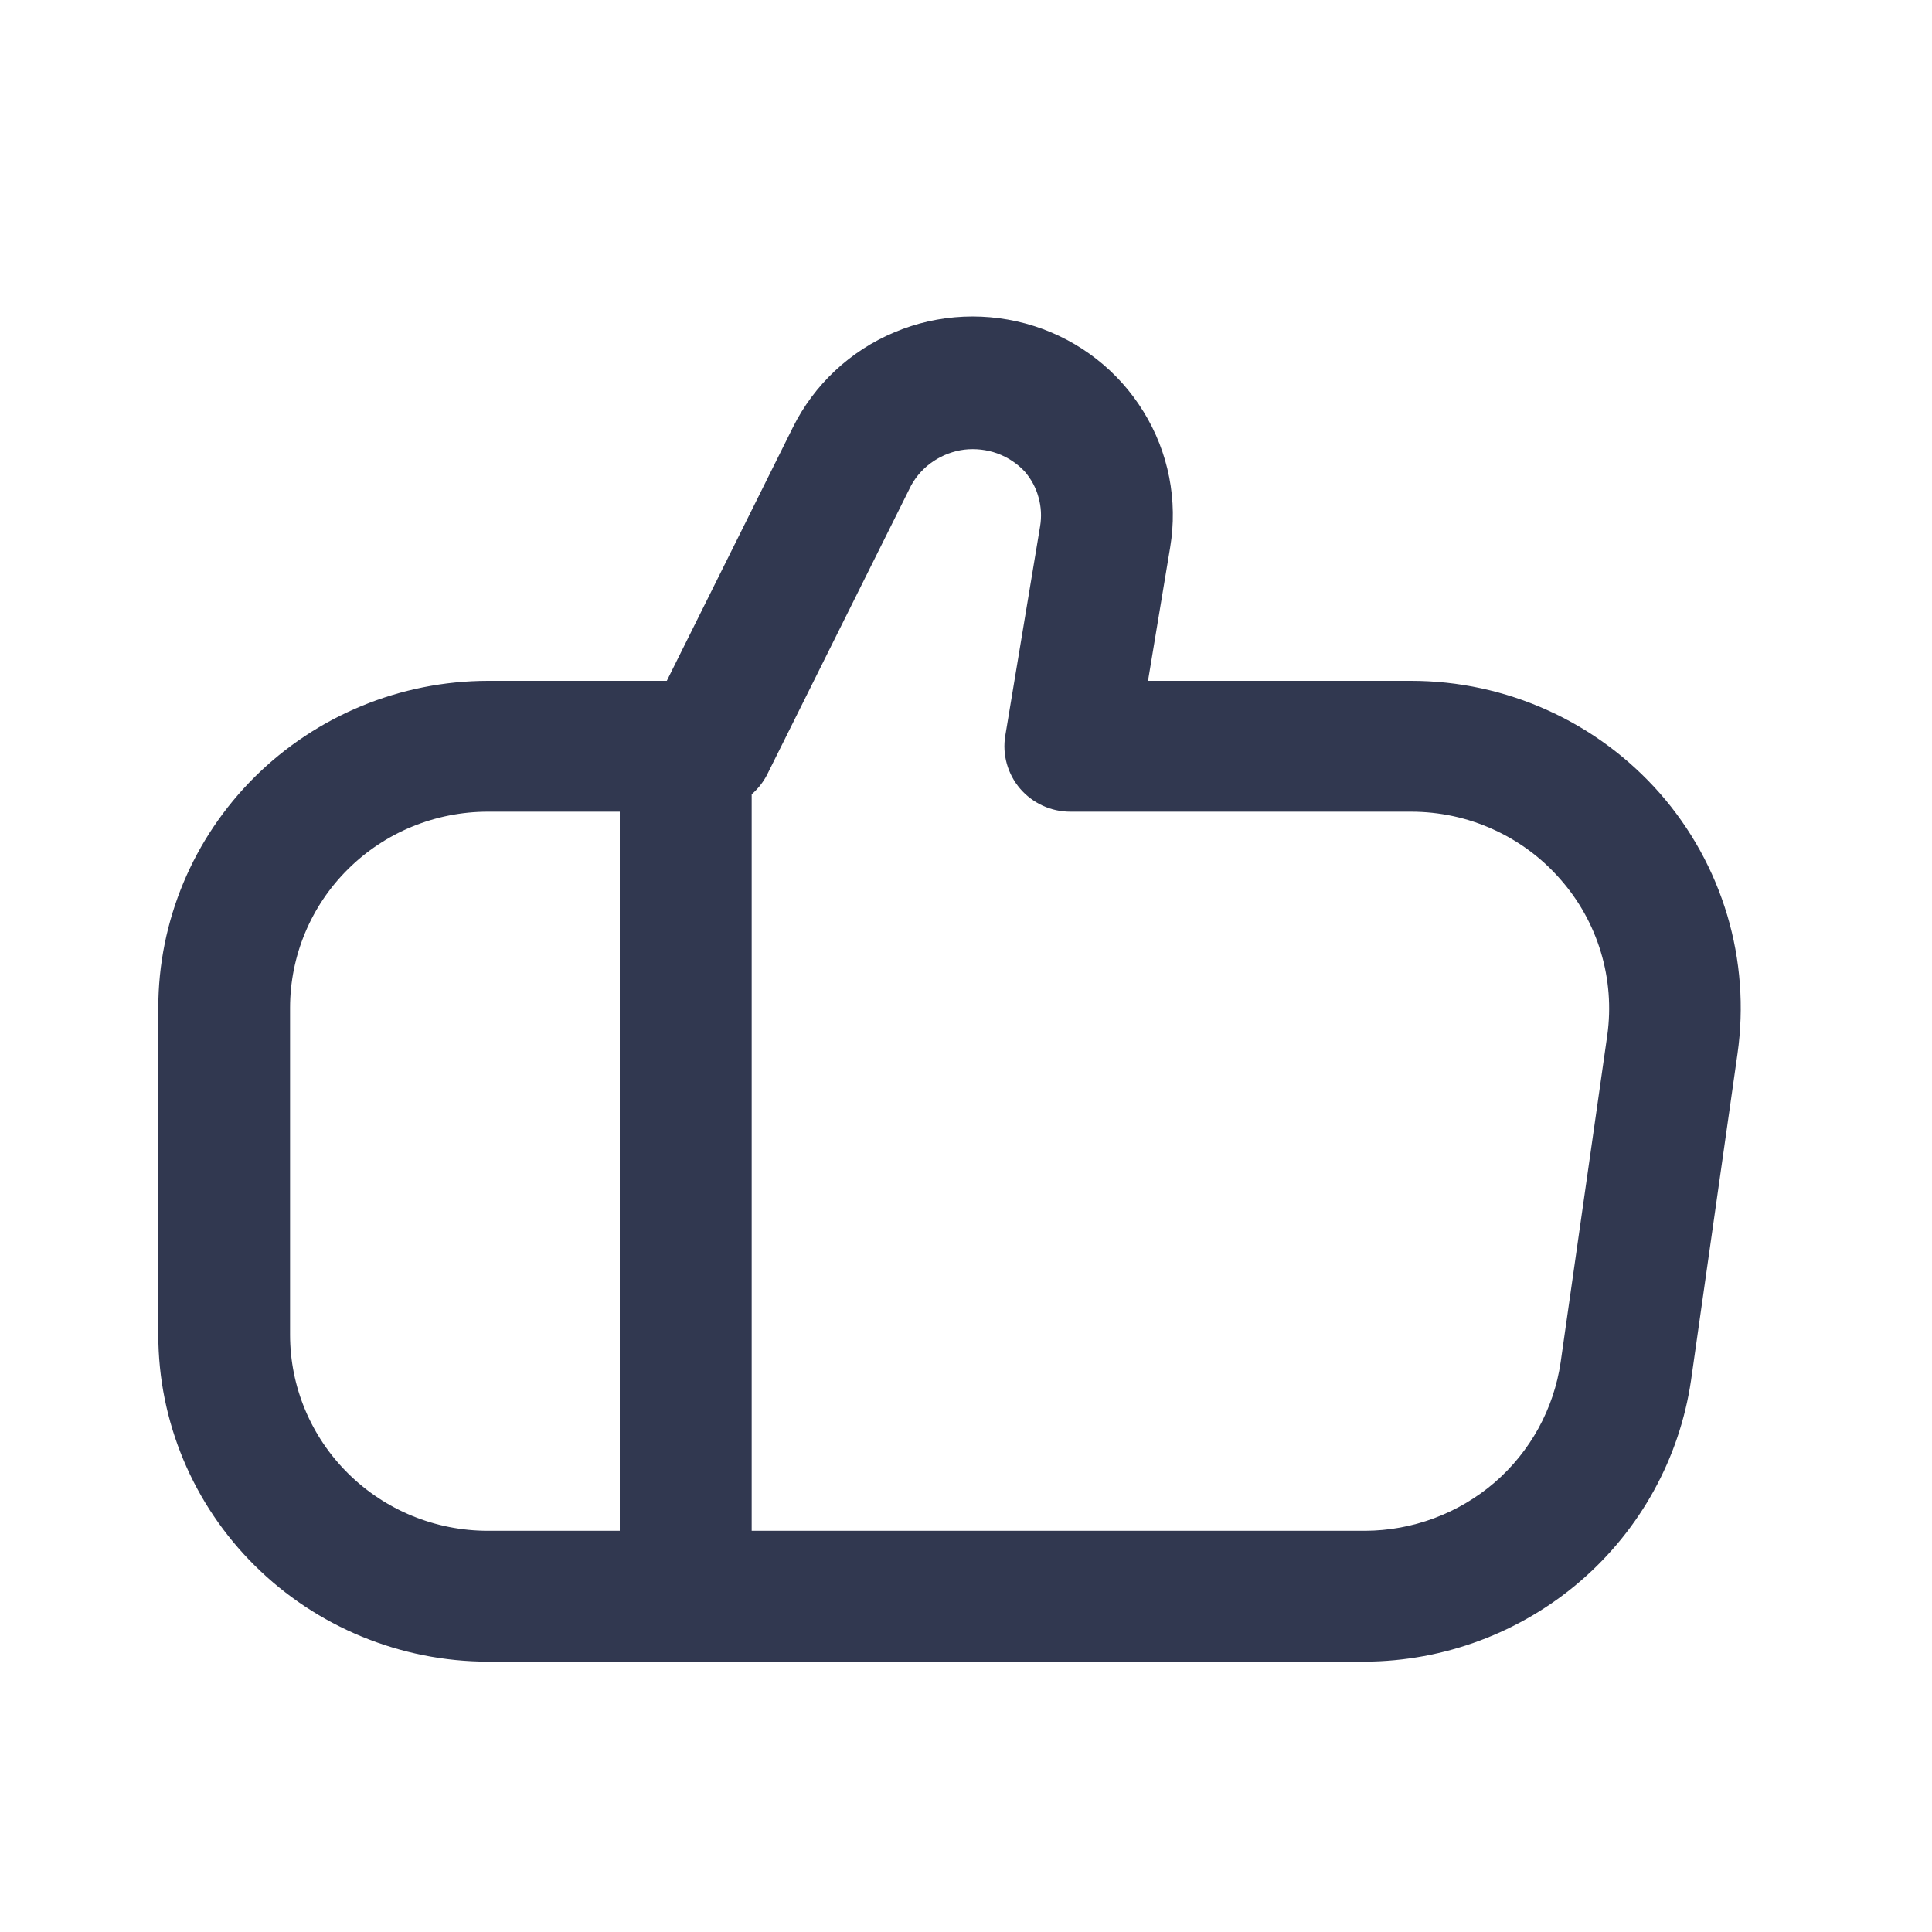<?xml version="1.0" encoding="utf-8"?>
<svg xmlns="http://www.w3.org/2000/svg" fill="none" height="100%" overflow="visible" preserveAspectRatio="none" style="display: block;" viewBox="0 0 15 15" width="100%">
<g id="Icons/UI Basics">
<path d="M13.49 8.18L13.129 10.718C13.04 11.322 12.736 11.874 12.271 12.275C11.807 12.675 11.213 12.898 10.597 12.901L3.788 12.901C3.11 12.9 2.459 12.632 1.979 12.156C1.499 11.681 1.229 11.036 1.229 10.363L1.229 7.825C1.229 7.152 1.499 6.507 1.979 6.031C2.459 5.555 3.11 5.287 3.788 5.286L5.177 5.286L6.156 3.318C6.321 2.986 6.601 2.724 6.944 2.58C7.287 2.435 7.671 2.418 8.027 2.531C8.382 2.644 8.684 2.88 8.878 3.196C9.073 3.511 9.146 3.886 9.085 4.25L8.913 5.286L10.955 5.286C11.322 5.286 11.684 5.364 12.017 5.515C12.351 5.666 12.647 5.886 12.888 6.16C13.128 6.434 13.306 6.757 13.41 7.105C13.514 7.454 13.541 7.82 13.49 8.18ZM3.788 11.885L4.812 11.885L4.812 6.302L3.788 6.302C3.381 6.302 2.99 6.462 2.702 6.748C2.414 7.033 2.252 7.421 2.252 7.825L2.252 10.363C2.252 10.767 2.414 11.154 2.702 11.439C2.99 11.725 3.381 11.885 3.788 11.885ZM12.114 6.826C11.97 6.661 11.792 6.529 11.592 6.439C11.392 6.348 11.175 6.302 10.955 6.302L8.31 6.302C8.236 6.302 8.162 6.286 8.095 6.255C8.028 6.224 7.968 6.179 7.92 6.123C7.872 6.067 7.837 6.001 7.817 5.93C7.797 5.859 7.793 5.785 7.805 5.712L8.075 4.088C8.088 4.012 8.084 3.935 8.063 3.861C8.043 3.787 8.006 3.719 7.956 3.661C7.897 3.598 7.824 3.55 7.742 3.52C7.661 3.491 7.573 3.481 7.487 3.491C7.401 3.502 7.319 3.533 7.247 3.581C7.175 3.629 7.116 3.693 7.074 3.769L5.954 6.018C5.924 6.075 5.884 6.125 5.836 6.167L5.836 11.885L10.597 11.885C10.967 11.884 11.323 11.751 11.603 11.511C11.882 11.27 12.064 10.938 12.117 10.575L12.479 8.037C12.509 7.821 12.492 7.601 12.429 7.392C12.366 7.183 12.259 6.99 12.114 6.826Z" fill="#313850" id="Vector"/>
</g>
</svg>